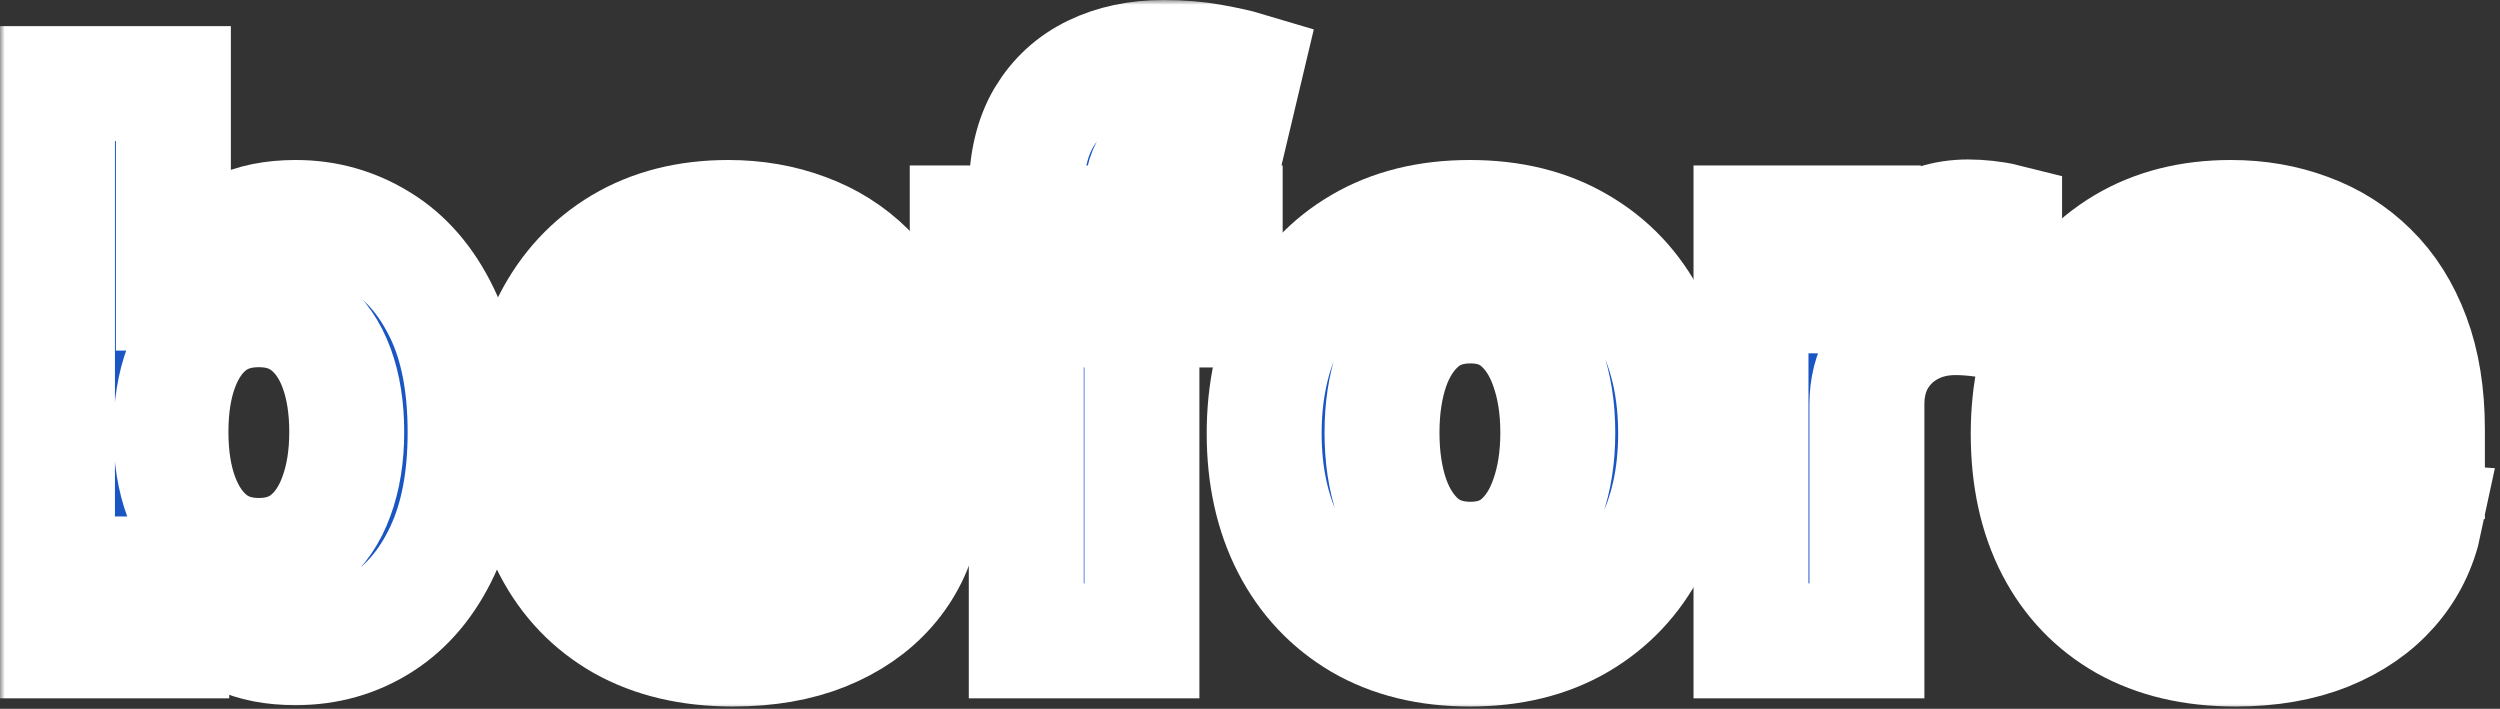 <svg width="261" height="74" viewBox="0 0 261 74" fill="none" xmlns="http://www.w3.org/2000/svg">
<rect x="0" y="0" width="261" height="74" fill="#333333" stroke="none"/>
<mask id="path-1-outside-1_1166_47" maskUnits="userSpaceOnUse" x="0" y="0" width="261" height="74" fill="black">
<rect fill="white" width="261" height="74"/>
<path d="M6 66.909V8.727H18.102V30.602H18.472C19.002 29.428 19.769 28.235 20.773 27.023C21.796 25.792 23.121 24.769 24.75 23.954C26.398 23.121 28.443 22.704 30.886 22.704C34.068 22.704 37.004 23.538 39.693 25.204C42.383 26.852 44.532 29.343 46.142 32.676C47.752 35.99 48.557 40.148 48.557 45.148C48.557 50.015 47.771 54.125 46.199 57.477C44.646 60.811 42.525 63.339 39.835 65.062C37.165 66.767 34.172 67.619 30.858 67.619C28.509 67.619 26.511 67.231 24.864 66.454C23.235 65.678 21.9 64.703 20.858 63.528C19.816 62.335 19.021 61.133 18.472 59.92H17.932V66.909H6ZM17.847 45.091C17.847 47.686 18.206 49.949 18.926 51.881C19.646 53.812 20.688 55.318 22.051 56.398C23.415 57.458 25.072 57.989 27.023 57.989C28.992 57.989 30.659 57.449 32.023 56.369C33.386 55.271 34.419 53.756 35.119 51.824C35.839 49.873 36.199 47.629 36.199 45.091C36.199 42.572 35.849 40.356 35.148 38.443C34.447 36.53 33.415 35.034 32.051 33.955C30.688 32.875 29.011 32.335 27.023 32.335C25.053 32.335 23.386 32.856 22.023 33.898C20.678 34.939 19.646 36.417 18.926 38.33C18.206 40.242 17.847 42.496 17.847 45.091Z"/>
<path d="M76.519 67.761C72.03 67.761 68.166 66.852 64.928 65.034C61.708 63.197 59.227 60.602 57.484 57.25C55.742 53.879 54.871 49.892 54.871 45.29C54.871 40.801 55.742 36.862 57.484 33.472C59.227 30.081 61.679 27.439 64.842 25.546C68.024 23.651 71.755 22.704 76.035 22.704C78.914 22.704 81.594 23.169 84.075 24.097C86.575 25.006 88.753 26.379 90.609 28.216C92.484 30.053 93.943 32.364 94.984 35.148C96.026 37.913 96.547 41.151 96.547 44.864V48.188H59.7V40.688H85.155C85.155 38.945 84.776 37.401 84.019 36.057C83.261 34.712 82.21 33.661 80.865 32.903C79.539 32.127 77.996 31.739 76.234 31.739C74.397 31.739 72.769 32.165 71.348 33.017C69.947 33.85 68.848 34.977 68.053 36.398C67.257 37.799 66.85 39.362 66.831 41.085V48.216C66.831 50.375 67.229 52.24 68.024 53.812C68.838 55.385 69.984 56.597 71.462 57.449C72.939 58.301 74.691 58.727 76.717 58.727C78.062 58.727 79.293 58.538 80.41 58.159C81.528 57.78 82.484 57.212 83.28 56.455C84.075 55.697 84.681 54.769 85.098 53.67L96.291 54.409C95.723 57.099 94.558 59.447 92.797 61.455C91.055 63.443 88.801 64.996 86.035 66.114C83.289 67.212 80.117 67.761 76.519 67.761Z"/>
<path d="M127.911 23.273V32.364H100.979V23.273H127.911ZM107.143 66.909V20.119C107.143 16.956 107.759 14.333 108.99 12.25C110.24 10.167 111.945 8.604 114.104 7.562C116.263 6.521 118.715 6 121.462 6C123.318 6 125.013 6.142 126.547 6.426C128.1 6.71 129.255 6.966 130.013 7.193L127.854 16.284C127.38 16.133 126.793 15.991 126.092 15.858C125.411 15.725 124.71 15.659 123.99 15.659C122.21 15.659 120.969 16.076 120.268 16.909C119.568 17.724 119.217 18.869 119.217 20.347V66.909H107.143Z"/>
<path d="M153.457 67.761C149.045 67.761 145.228 66.824 142.009 64.949C138.808 63.055 136.336 60.422 134.594 57.051C132.851 53.661 131.98 49.731 131.98 45.261C131.98 40.754 132.851 36.814 134.594 33.443C136.336 30.053 138.808 27.421 142.009 25.546C145.228 23.651 149.045 22.704 153.457 22.704C157.87 22.704 161.677 23.651 164.878 25.546C168.098 27.421 170.579 30.053 172.321 33.443C174.063 36.814 174.935 40.754 174.935 45.261C174.935 49.731 174.063 53.661 172.321 57.051C170.579 60.422 168.098 63.055 164.878 64.949C161.677 66.824 157.87 67.761 153.457 67.761ZM153.514 58.386C155.522 58.386 157.198 57.818 158.543 56.682C159.887 55.526 160.901 53.955 161.582 51.966C162.283 49.977 162.634 47.714 162.634 45.176C162.634 42.638 162.283 40.375 161.582 38.386C160.901 36.398 159.887 34.826 158.543 33.67C157.198 32.515 155.522 31.938 153.514 31.938C151.488 31.938 149.783 32.515 148.401 33.67C147.037 34.826 146.005 36.398 145.304 38.386C144.622 40.375 144.281 42.638 144.281 45.176C144.281 47.714 144.622 49.977 145.304 51.966C146.005 53.955 147.037 55.526 148.401 56.682C149.783 57.818 151.488 58.386 153.514 58.386Z"/>
<path d="M182.804 66.909V23.273H194.537V30.886H194.991C195.787 28.178 197.122 26.133 198.997 24.75C200.872 23.349 203.031 22.648 205.474 22.648C206.08 22.648 206.734 22.686 207.435 22.761C208.135 22.837 208.751 22.941 209.281 23.074V33.812C208.713 33.642 207.927 33.49 206.923 33.358C205.92 33.225 205.001 33.159 204.168 33.159C202.387 33.159 200.796 33.547 199.395 34.324C198.012 35.081 196.914 36.142 196.099 37.506C195.304 38.869 194.906 40.441 194.906 42.222V66.909H182.804Z"/>
<path d="M233.393 67.761C228.905 67.761 225.041 66.852 221.803 65.034C218.583 63.197 216.102 60.602 214.359 57.25C212.617 53.879 211.746 49.892 211.746 45.29C211.746 40.801 212.617 36.862 214.359 33.472C216.102 30.081 218.554 27.439 221.717 25.546C224.899 23.651 228.63 22.704 232.911 22.704C235.789 22.704 238.469 23.169 240.95 24.097C243.45 25.006 245.628 26.379 247.484 28.216C249.359 30.053 250.818 32.364 251.859 35.148C252.901 37.913 253.422 41.151 253.422 44.864V48.188H216.575V40.688H242.03C242.03 38.945 241.651 37.401 240.893 36.057C240.136 34.712 239.085 33.661 237.74 32.903C236.414 32.127 234.871 31.739 233.109 31.739C231.272 31.739 229.643 32.165 228.223 33.017C226.821 33.85 225.723 34.977 224.928 36.398C224.132 37.799 223.725 39.362 223.706 41.085V48.216C223.706 50.375 224.104 52.24 224.899 53.812C225.714 55.385 226.859 56.597 228.337 57.449C229.814 58.301 231.566 58.727 233.592 58.727C234.937 58.727 236.168 58.538 237.286 58.159C238.403 57.78 239.359 57.212 240.155 56.455C240.95 55.697 241.556 54.769 241.973 53.67L253.166 54.409C252.598 57.099 251.433 59.447 249.672 61.455C247.929 63.443 245.676 64.996 242.911 66.114C240.164 67.212 236.992 67.761 233.393 67.761Z"/>
</mask>
<path d="M6 66.909V8.727H18.102V30.602H18.472C19.002 29.428 19.769 28.235 20.773 27.023C21.796 25.792 23.121 24.769 24.75 23.954C26.398 23.121 28.443 22.704 30.886 22.704C34.068 22.704 37.004 23.538 39.693 25.204C42.383 26.852 44.532 29.343 46.142 32.676C47.752 35.99 48.557 40.148 48.557 45.148C48.557 50.015 47.771 54.125 46.199 57.477C44.646 60.811 42.525 63.339 39.835 65.062C37.165 66.767 34.172 67.619 30.858 67.619C28.509 67.619 26.511 67.231 24.864 66.454C23.235 65.678 21.9 64.703 20.858 63.528C19.816 62.335 19.021 61.133 18.472 59.92H17.932V66.909H6ZM17.847 45.091C17.847 47.686 18.206 49.949 18.926 51.881C19.646 53.812 20.688 55.318 22.051 56.398C23.415 57.458 25.072 57.989 27.023 57.989C28.992 57.989 30.659 57.449 32.023 56.369C33.386 55.271 34.419 53.756 35.119 51.824C35.839 49.873 36.199 47.629 36.199 45.091C36.199 42.572 35.849 40.356 35.148 38.443C34.447 36.53 33.415 35.034 32.051 33.955C30.688 32.875 29.011 32.335 27.023 32.335C25.053 32.335 23.386 32.856 22.023 33.898C20.678 34.939 19.646 36.417 18.926 38.33C18.206 40.242 17.847 42.496 17.847 45.091Z" fill="#1A55C4"/>
<path d="M76.519 67.761C72.03 67.761 68.166 66.852 64.928 65.034C61.708 63.197 59.227 60.602 57.484 57.25C55.742 53.879 54.871 49.892 54.871 45.29C54.871 40.801 55.742 36.862 57.484 33.472C59.227 30.081 61.679 27.439 64.842 25.546C68.024 23.651 71.755 22.704 76.035 22.704C78.914 22.704 81.594 23.169 84.075 24.097C86.575 25.006 88.753 26.379 90.609 28.216C92.484 30.053 93.943 32.364 94.984 35.148C96.026 37.913 96.547 41.151 96.547 44.864V48.188H59.7V40.688H85.155C85.155 38.945 84.776 37.401 84.019 36.057C83.261 34.712 82.21 33.661 80.865 32.903C79.539 32.127 77.996 31.739 76.234 31.739C74.397 31.739 72.769 32.165 71.348 33.017C69.947 33.85 68.848 34.977 68.053 36.398C67.257 37.799 66.85 39.362 66.831 41.085V48.216C66.831 50.375 67.229 52.24 68.024 53.812C68.838 55.385 69.984 56.597 71.462 57.449C72.939 58.301 74.691 58.727 76.717 58.727C78.062 58.727 79.293 58.538 80.41 58.159C81.528 57.78 82.484 57.212 83.28 56.455C84.075 55.697 84.681 54.769 85.098 53.67L96.291 54.409C95.723 57.099 94.558 59.447 92.797 61.455C91.055 63.443 88.801 64.996 86.035 66.114C83.289 67.212 80.117 67.761 76.519 67.761Z" fill="#1A55C4"/>
<path d="M127.911 23.273V32.364H100.979V23.273H127.911ZM107.143 66.909V20.119C107.143 16.956 107.759 14.333 108.99 12.25C110.24 10.167 111.945 8.604 114.104 7.562C116.263 6.521 118.715 6 121.462 6C123.318 6 125.013 6.142 126.547 6.426C128.1 6.71 129.255 6.966 130.013 7.193L127.854 16.284C127.38 16.133 126.793 15.991 126.092 15.858C125.411 15.725 124.71 15.659 123.99 15.659C122.21 15.659 120.969 16.076 120.268 16.909C119.568 17.724 119.217 18.869 119.217 20.347V66.909H107.143Z" fill="#1A55C4"/>
<path d="M153.457 67.761C149.045 67.761 145.228 66.824 142.009 64.949C138.808 63.055 136.336 60.422 134.594 57.051C132.851 53.661 131.98 49.731 131.98 45.261C131.98 40.754 132.851 36.814 134.594 33.443C136.336 30.053 138.808 27.421 142.009 25.546C145.228 23.651 149.045 22.704 153.457 22.704C157.87 22.704 161.677 23.651 164.878 25.546C168.098 27.421 170.579 30.053 172.321 33.443C174.063 36.814 174.935 40.754 174.935 45.261C174.935 49.731 174.063 53.661 172.321 57.051C170.579 60.422 168.098 63.055 164.878 64.949C161.677 66.824 157.87 67.761 153.457 67.761ZM153.514 58.386C155.522 58.386 157.198 57.818 158.543 56.682C159.887 55.526 160.901 53.955 161.582 51.966C162.283 49.977 162.634 47.714 162.634 45.176C162.634 42.638 162.283 40.375 161.582 38.386C160.901 36.398 159.887 34.826 158.543 33.67C157.198 32.515 155.522 31.938 153.514 31.938C151.488 31.938 149.783 32.515 148.401 33.67C147.037 34.826 146.005 36.398 145.304 38.386C144.622 40.375 144.281 42.638 144.281 45.176C144.281 47.714 144.622 49.977 145.304 51.966C146.005 53.955 147.037 55.526 148.401 56.682C149.783 57.818 151.488 58.386 153.514 58.386Z" fill="#1A55C4"/>
<path d="M182.804 66.909V23.273H194.537V30.886H194.991C195.787 28.178 197.122 26.133 198.997 24.75C200.872 23.349 203.031 22.648 205.474 22.648C206.08 22.648 206.734 22.686 207.435 22.761C208.135 22.837 208.751 22.941 209.281 23.074V33.812C208.713 33.642 207.927 33.49 206.923 33.358C205.92 33.225 205.001 33.159 204.168 33.159C202.387 33.159 200.796 33.547 199.395 34.324C198.012 35.081 196.914 36.142 196.099 37.506C195.304 38.869 194.906 40.441 194.906 42.222V66.909H182.804Z" fill="#1A55C4"/>
<path d="M233.393 67.761C228.905 67.761 225.041 66.852 221.803 65.034C218.583 63.197 216.102 60.602 214.359 57.25C212.617 53.879 211.746 49.892 211.746 45.29C211.746 40.801 212.617 36.862 214.359 33.472C216.102 30.081 218.554 27.439 221.717 25.546C224.899 23.651 228.63 22.704 232.911 22.704C235.789 22.704 238.469 23.169 240.95 24.097C243.45 25.006 245.628 26.379 247.484 28.216C249.359 30.053 250.818 32.364 251.859 35.148C252.901 37.913 253.422 41.151 253.422 44.864V48.188H216.575V40.688H242.03C242.03 38.945 241.651 37.401 240.893 36.057C240.136 34.712 239.085 33.661 237.74 32.903C236.414 32.127 234.871 31.739 233.109 31.739C231.272 31.739 229.643 32.165 228.223 33.017C226.821 33.85 225.723 34.977 224.928 36.398C224.132 37.799 223.725 39.362 223.706 41.085V48.216C223.706 50.375 224.104 52.24 224.899 53.812C225.714 55.385 226.859 56.597 228.337 57.449C229.814 58.301 231.566 58.727 233.592 58.727C234.937 58.727 236.168 58.538 237.286 58.159C238.403 57.78 239.359 57.212 240.155 56.455C240.95 55.697 241.556 54.769 241.973 53.67L253.166 54.409C252.598 57.099 251.433 59.447 249.672 61.455C247.929 63.443 245.676 64.996 242.911 66.114C240.164 67.212 236.992 67.761 233.393 67.761Z" fill="#1A55C4"/>
<path d="M6 66.909V8.727H18.102V30.602H18.472C19.002 29.428 19.769 28.235 20.773 27.023C21.796 25.792 23.121 24.769 24.75 23.954C26.398 23.121 28.443 22.704 30.886 22.704C34.068 22.704 37.004 23.538 39.693 25.204C42.383 26.852 44.532 29.343 46.142 32.676C47.752 35.99 48.557 40.148 48.557 45.148C48.557 50.015 47.771 54.125 46.199 57.477C44.646 60.811 42.525 63.339 39.835 65.062C37.165 66.767 34.172 67.619 30.858 67.619C28.509 67.619 26.511 67.231 24.864 66.454C23.235 65.678 21.9 64.703 20.858 63.528C19.816 62.335 19.021 61.133 18.472 59.92H17.932V66.909H6ZM17.847 45.091C17.847 47.686 18.206 49.949 18.926 51.881C19.646 53.812 20.688 55.318 22.051 56.398C23.415 57.458 25.072 57.989 27.023 57.989C28.992 57.989 30.659 57.449 32.023 56.369C33.386 55.271 34.419 53.756 35.119 51.824C35.839 49.873 36.199 47.629 36.199 45.091C36.199 42.572 35.849 40.356 35.148 38.443C34.447 36.53 33.415 35.034 32.051 33.955C30.688 32.875 29.011 32.335 27.023 32.335C25.053 32.335 23.386 32.856 22.023 33.898C20.678 34.939 19.646 36.417 18.926 38.33C18.206 40.242 17.847 42.496 17.847 45.091Z" stroke="white" stroke-width="12" mask="url(#path-1-outside-1_1166_47)"/>
<path d="M76.519 67.761C72.03 67.761 68.166 66.852 64.928 65.034C61.708 63.197 59.227 60.602 57.484 57.25C55.742 53.879 54.871 49.892 54.871 45.29C54.871 40.801 55.742 36.862 57.484 33.472C59.227 30.081 61.679 27.439 64.842 25.546C68.024 23.651 71.755 22.704 76.035 22.704C78.914 22.704 81.594 23.169 84.075 24.097C86.575 25.006 88.753 26.379 90.609 28.216C92.484 30.053 93.943 32.364 94.984 35.148C96.026 37.913 96.547 41.151 96.547 44.864V48.188H59.7V40.688H85.155C85.155 38.945 84.776 37.401 84.019 36.057C83.261 34.712 82.21 33.661 80.865 32.903C79.539 32.127 77.996 31.739 76.234 31.739C74.397 31.739 72.769 32.165 71.348 33.017C69.947 33.85 68.848 34.977 68.053 36.398C67.257 37.799 66.85 39.362 66.831 41.085V48.216C66.831 50.375 67.229 52.24 68.024 53.812C68.838 55.385 69.984 56.597 71.462 57.449C72.939 58.301 74.691 58.727 76.717 58.727C78.062 58.727 79.293 58.538 80.41 58.159C81.528 57.78 82.484 57.212 83.28 56.455C84.075 55.697 84.681 54.769 85.098 53.67L96.291 54.409C95.723 57.099 94.558 59.447 92.797 61.455C91.055 63.443 88.801 64.996 86.035 66.114C83.289 67.212 80.117 67.761 76.519 67.761Z" stroke="white" stroke-width="12" mask="url(#path-1-outside-1_1166_47)"/>
<path d="M127.911 23.273V32.364H100.979V23.273H127.911ZM107.143 66.909V20.119C107.143 16.956 107.759 14.333 108.99 12.25C110.24 10.167 111.945 8.604 114.104 7.562C116.263 6.521 118.715 6 121.462 6C123.318 6 125.013 6.142 126.547 6.426C128.1 6.71 129.255 6.966 130.013 7.193L127.854 16.284C127.38 16.133 126.793 15.991 126.092 15.858C125.411 15.725 124.71 15.659 123.99 15.659C122.21 15.659 120.969 16.076 120.268 16.909C119.568 17.724 119.217 18.869 119.217 20.347V66.909H107.143Z" stroke="white" stroke-width="12" mask="url(#path-1-outside-1_1166_47)"/>
<path d="M153.457 67.761C149.045 67.761 145.228 66.824 142.009 64.949C138.808 63.055 136.336 60.422 134.594 57.051C132.851 53.661 131.98 49.731 131.98 45.261C131.98 40.754 132.851 36.814 134.594 33.443C136.336 30.053 138.808 27.421 142.009 25.546C145.228 23.651 149.045 22.704 153.457 22.704C157.87 22.704 161.677 23.651 164.878 25.546C168.098 27.421 170.579 30.053 172.321 33.443C174.063 36.814 174.935 40.754 174.935 45.261C174.935 49.731 174.063 53.661 172.321 57.051C170.579 60.422 168.098 63.055 164.878 64.949C161.677 66.824 157.87 67.761 153.457 67.761ZM153.514 58.386C155.522 58.386 157.198 57.818 158.543 56.682C159.887 55.526 160.901 53.955 161.582 51.966C162.283 49.977 162.634 47.714 162.634 45.176C162.634 42.638 162.283 40.375 161.582 38.386C160.901 36.398 159.887 34.826 158.543 33.67C157.198 32.515 155.522 31.938 153.514 31.938C151.488 31.938 149.783 32.515 148.401 33.67C147.037 34.826 146.005 36.398 145.304 38.386C144.622 40.375 144.281 42.638 144.281 45.176C144.281 47.714 144.622 49.977 145.304 51.966C146.005 53.955 147.037 55.526 148.401 56.682C149.783 57.818 151.488 58.386 153.514 58.386Z" stroke="white" stroke-width="12" mask="url(#path-1-outside-1_1166_47)"/>
<path d="M182.804 66.909V23.273H194.537V30.886H194.991C195.787 28.178 197.122 26.133 198.997 24.75C200.872 23.349 203.031 22.648 205.474 22.648C206.08 22.648 206.734 22.686 207.435 22.761C208.135 22.837 208.751 22.941 209.281 23.074V33.812C208.713 33.642 207.927 33.49 206.923 33.358C205.92 33.225 205.001 33.159 204.168 33.159C202.387 33.159 200.796 33.547 199.395 34.324C198.012 35.081 196.914 36.142 196.099 37.506C195.304 38.869 194.906 40.441 194.906 42.222V66.909H182.804Z" stroke="white" stroke-width="12" mask="url(#path-1-outside-1_1166_47)"/>
<path d="M233.393 67.761C228.905 67.761 225.041 66.852 221.803 65.034C218.583 63.197 216.102 60.602 214.359 57.25C212.617 53.879 211.746 49.892 211.746 45.29C211.746 40.801 212.617 36.862 214.359 33.472C216.102 30.081 218.554 27.439 221.717 25.546C224.899 23.651 228.63 22.704 232.911 22.704C235.789 22.704 238.469 23.169 240.95 24.097C243.45 25.006 245.628 26.379 247.484 28.216C249.359 30.053 250.818 32.364 251.859 35.148C252.901 37.913 253.422 41.151 253.422 44.864V48.188H216.575V40.688H242.03C242.03 38.945 241.651 37.401 240.893 36.057C240.136 34.712 239.085 33.661 237.74 32.903C236.414 32.127 234.871 31.739 233.109 31.739C231.272 31.739 229.643 32.165 228.223 33.017C226.821 33.85 225.723 34.977 224.928 36.398C224.132 37.799 223.725 39.362 223.706 41.085V48.216C223.706 50.375 224.104 52.24 224.899 53.812C225.714 55.385 226.859 56.597 228.337 57.449C229.814 58.301 231.566 58.727 233.592 58.727C234.937 58.727 236.168 58.538 237.286 58.159C238.403 57.78 239.359 57.212 240.155 56.455C240.95 55.697 241.556 54.769 241.973 53.67L253.166 54.409C252.598 57.099 251.433 59.447 249.672 61.455C247.929 63.443 245.676 64.996 242.911 66.114C240.164 67.212 236.992 67.761 233.393 67.761Z" stroke="white" stroke-width="12" mask="url(#path-1-outside-1_1166_47)"/>
</svg>
